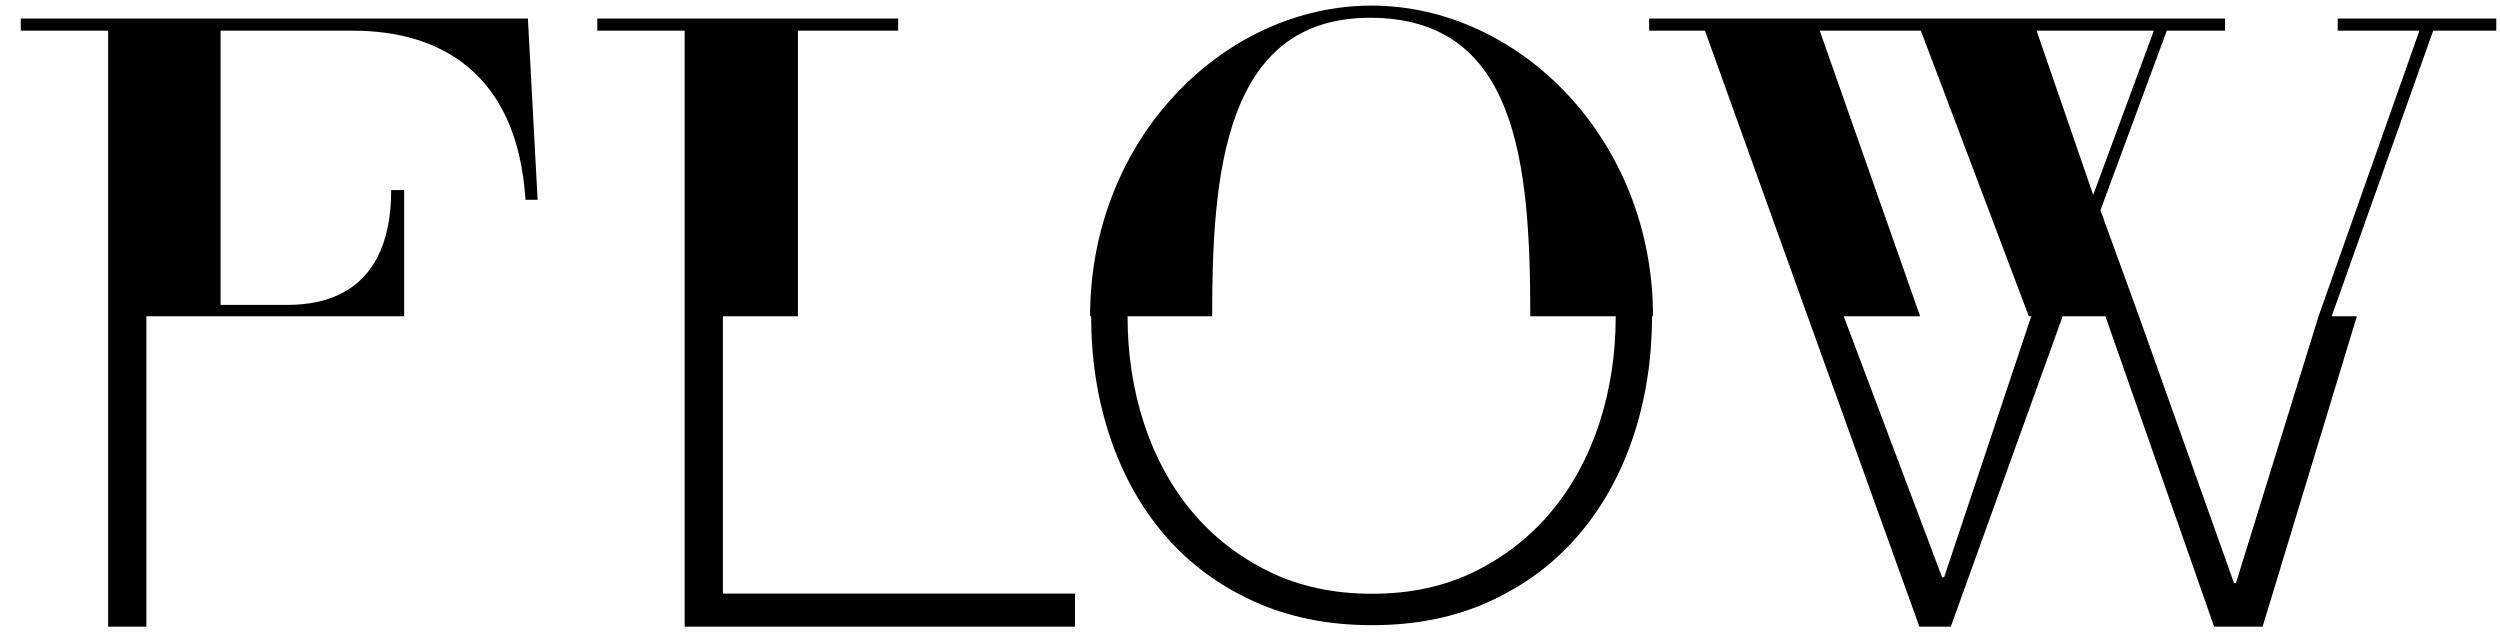 <svg width="87" height="22" viewBox="0 0 87 22" fill="none" xmlns="http://www.w3.org/2000/svg">
<path d="M18.371 0.646L18.709 6.952H18.287C18.006 2.56 15.332 1.068 12.292 1.068H7.676V10.61H9.899C10.716 10.61 13.614 10.61 13.614 6.614H14.064V11.005H5.094V21.807H3.763V11.005V1.068H0.723V0.646H18.371ZM25.159 11.005H27.768V1.068H31.257V0.646H20.786V1.068H23.826V11.005V21.807H37.411V20.657H25.157V11.005H25.159ZM86.871 0.646V1.068H84.675L81.143 11.005H82.019L78.739 21.807H77.051L73.268 11.005H71.781L67.888 21.807H66.794L62.905 11.005L59.333 1.068H57.39V0.646H77.431V1.068H75.404L73.096 7.317L74.436 11.005L77.744 20.292H77.811L80.686 11.005L84.196 1.068H81.353V0.646H86.87H86.871ZM70.688 11.005H70.603L66.846 1.068H63.327L66.82 11.005H64.161L67.584 20.088H67.656L70.688 11.005ZM72.843 6.782L74.954 1.067H70.873L72.843 6.782ZM57.527 11.005H57.49C57.49 12.499 57.269 13.903 56.83 15.216C56.389 16.529 55.751 17.669 54.918 18.637C54.084 19.605 53.064 20.367 51.856 20.922C50.648 21.478 49.279 21.756 47.745 21.756C46.211 21.756 44.837 21.478 43.621 20.922C42.404 20.366 41.378 19.605 40.544 18.637C39.711 17.669 39.073 16.529 38.632 15.216C38.191 13.903 37.972 12.501 37.972 11.005H37.935C37.935 4.813 42.608 0.195 47.73 0.195C52.853 0.195 57.525 4.839 57.525 11.005H57.527ZM56.226 11.005H53.254C53.254 5.6 52.771 0.619 47.676 0.619C42.582 0.619 42.183 6.108 42.183 11.005H39.239C39.239 12.327 39.43 13.573 39.814 14.742C40.197 15.91 40.753 16.932 41.482 17.803C42.209 18.675 43.101 19.371 44.155 19.887C45.208 20.405 46.406 20.663 47.748 20.663C49.09 20.663 50.281 20.404 51.326 19.887C52.371 19.369 53.257 18.675 53.985 17.803C54.712 16.932 55.268 15.912 55.653 14.742C56.035 13.573 56.227 12.327 56.227 11.005H56.226Z" fill="#000"/>
</svg>
